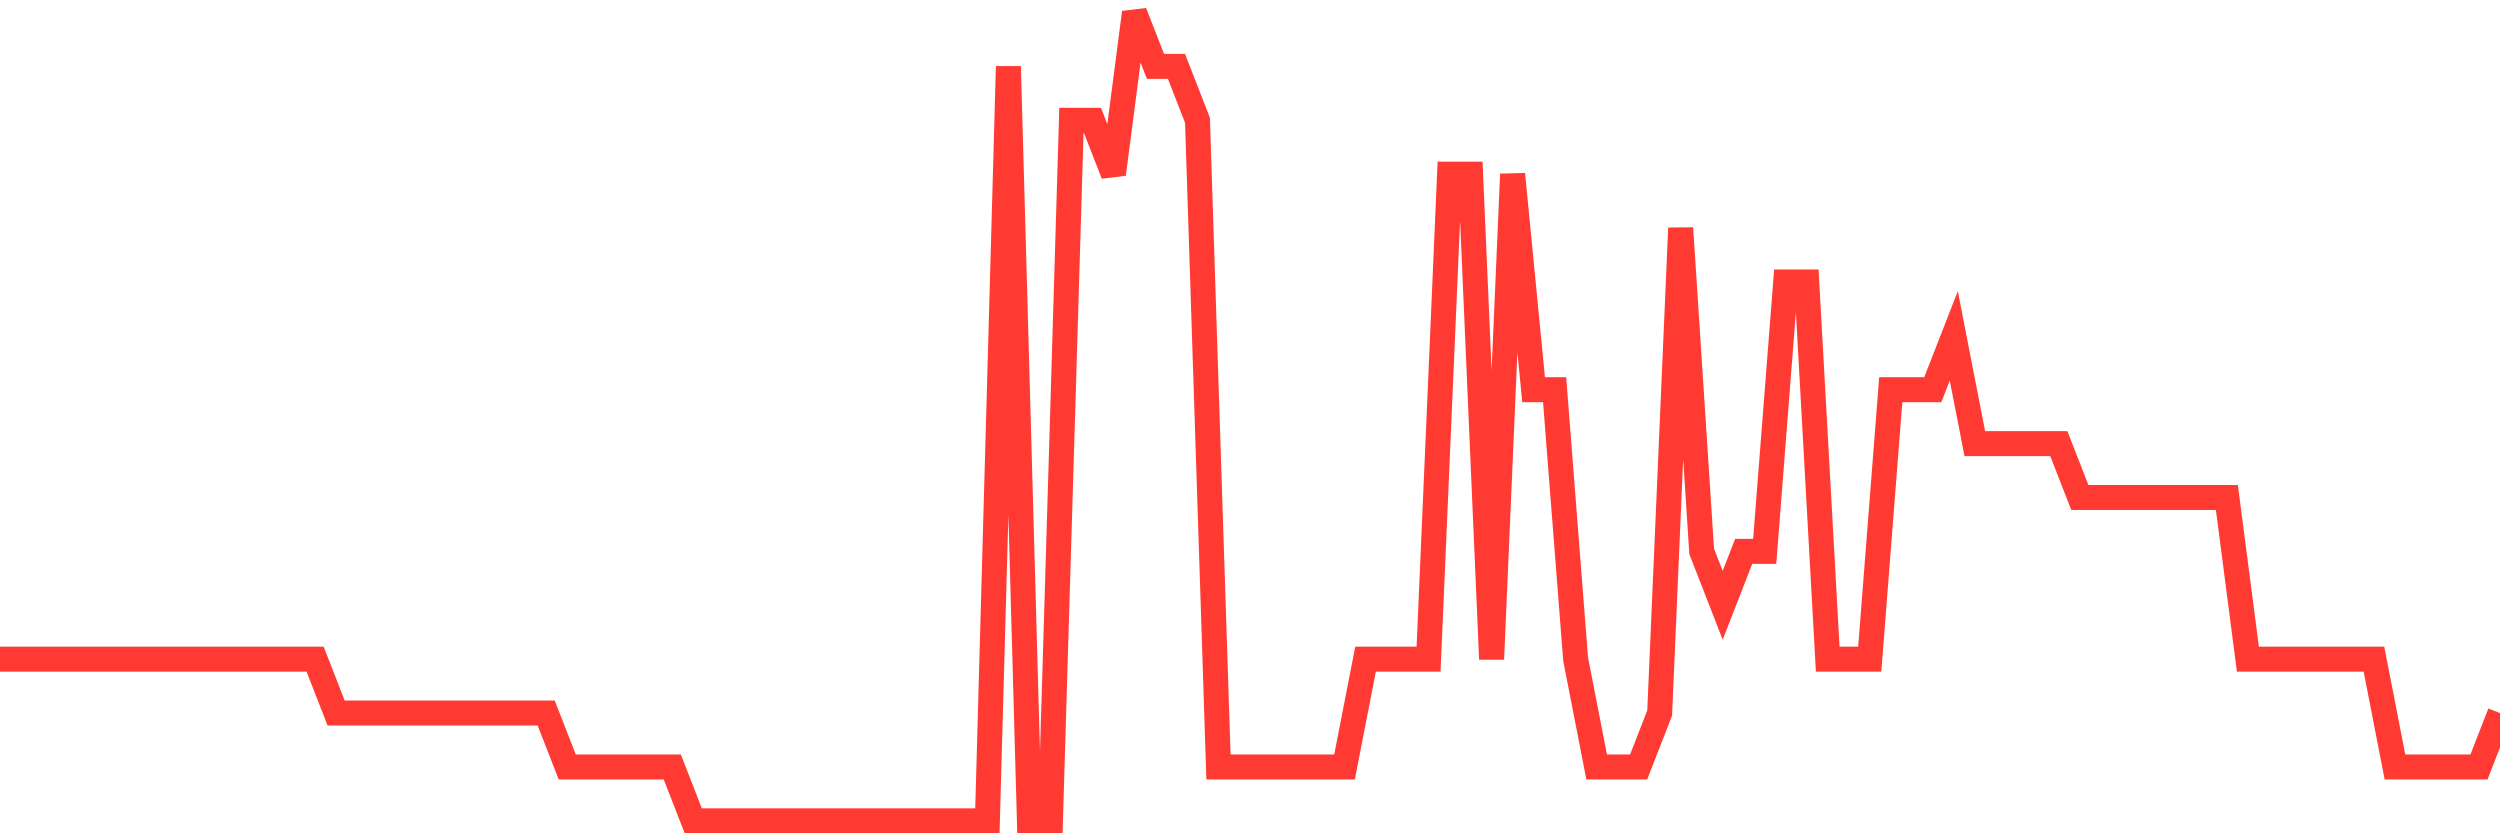 <svg
  xmlns="http://www.w3.org/2000/svg"
  xmlns:xlink="http://www.w3.org/1999/xlink"
  width="120"
  height="40"
  viewBox="0 0 120 40"
  preserveAspectRatio="none"
>
  <polyline
    points="0,31.64 1.008,31.64 2.017,31.64 3.025,31.64 4.034,31.64 5.042,31.64 6.05,31.64 7.059,31.64 8.067,31.64 9.076,31.64 10.084,31.64 11.092,31.64 12.101,31.64 13.109,31.64 14.118,31.64 15.126,31.64 16.134,34.227 17.143,34.227 18.151,34.227 19.16,34.227 20.168,34.227 21.176,34.227 22.185,34.227 23.193,34.227 24.202,34.227 25.21,34.227 26.218,34.227 27.227,36.813 28.235,36.813 29.244,36.813 30.252,36.813 31.261,36.813 32.269,36.813 33.277,39.4 34.286,39.4 35.294,39.4 36.303,39.4 37.311,39.4 38.319,39.4 39.328,39.4 40.336,39.4 41.345,39.4 42.353,39.4 43.361,39.4 44.37,39.4 45.378,39.4 46.387,39.4 47.395,39.4 48.403,3.187 49.412,39.4 50.42,39.4 51.429,5.773 52.437,5.773 53.445,8.36 54.454,0.6 55.462,3.187 56.471,3.187 57.479,5.773 58.487,36.813 59.496,36.813 60.504,36.813 61.513,36.813 62.521,36.813 63.529,36.813 64.538,36.813 65.546,31.64 66.555,31.64 67.563,31.64 68.571,31.64 69.58,8.36 70.588,8.36 71.597,31.64 72.605,8.36 73.613,18.707 74.622,18.707 75.63,31.64 76.639,36.813 77.647,36.813 78.655,36.813 79.664,34.227 80.672,10.947 81.681,26.467 82.689,29.053 83.697,26.467 84.706,26.467 85.714,13.533 86.723,13.533 87.731,31.64 88.739,31.64 89.748,31.64 90.756,18.707 91.765,18.707 92.773,18.707 93.782,16.12 94.79,21.293 95.798,21.293 96.807,21.293 97.815,21.293 98.824,21.293 99.832,23.88 100.84,23.88 101.849,23.88 102.857,23.88 103.866,23.88 104.874,23.88 105.882,23.88 106.891,23.88 107.899,31.64 108.908,31.64 109.916,31.64 110.924,31.64 111.933,31.64 112.941,31.64 113.95,31.64 114.958,36.813 115.966,36.813 116.975,36.813 117.983,36.813 118.992,36.813 120,34.227"
    fill="none"
    stroke="#ff3a33"
    stroke-width="1.2"
  >
  </polyline>
</svg>